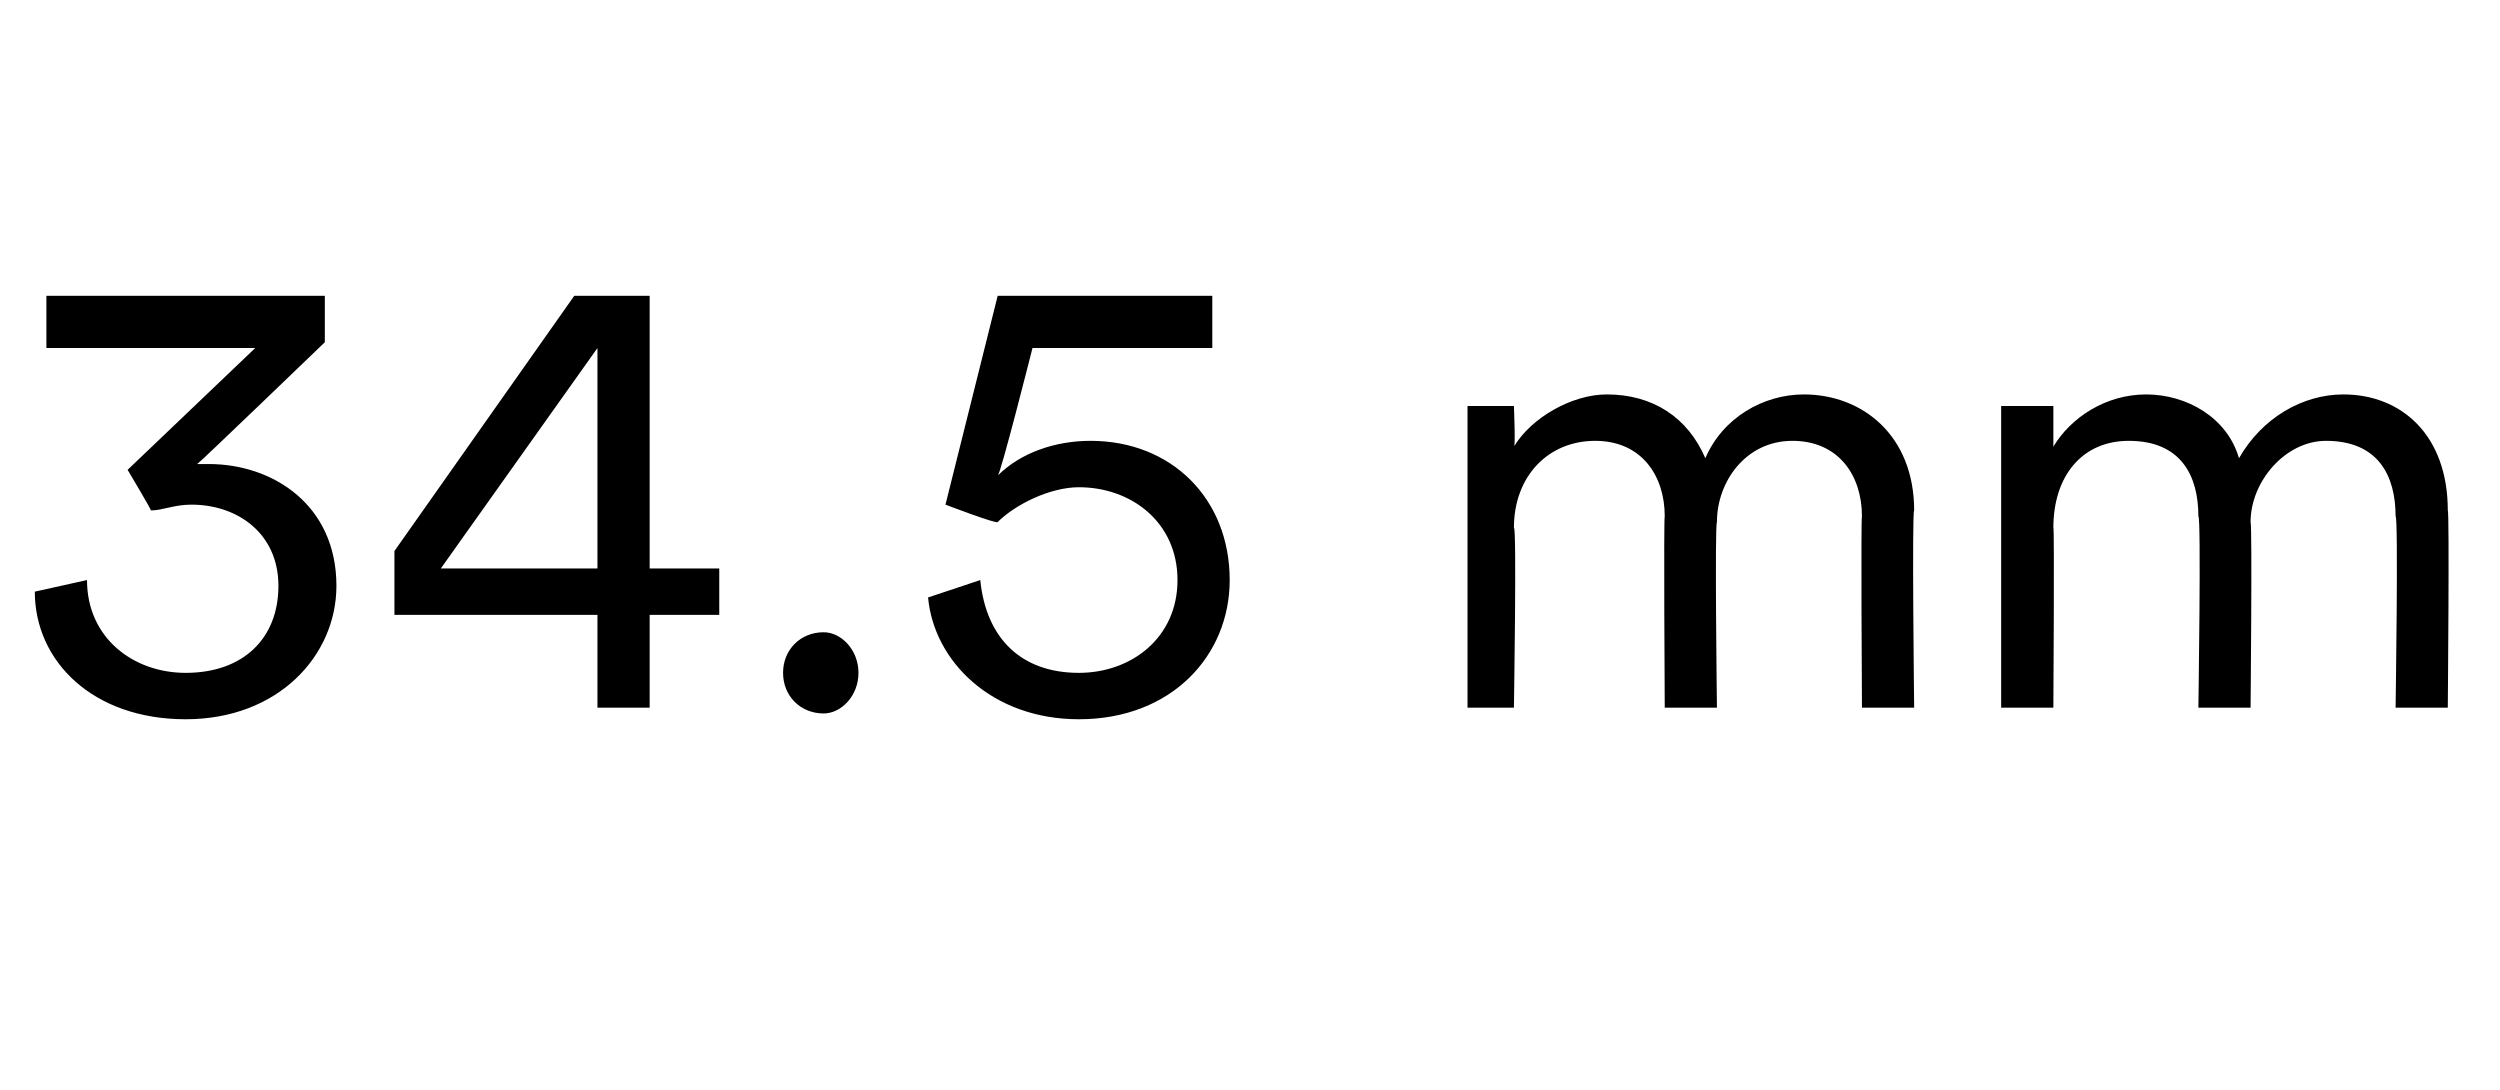 <?xml version="1.0" standalone="no"?><!DOCTYPE svg PUBLIC "-//W3C//DTD SVG 1.1//EN" "http://www.w3.org/Graphics/SVG/1.1/DTD/svg11.dtd"><svg xmlns="http://www.w3.org/2000/svg" version="1.1" width="43.1px" height="18.8px" viewBox="0 -4 43.1 18.8" style="top:-4px">  <desc>34.5 mm</desc>  <defs/>  <g id="Polygon121842">    <path d="M 2.2 4.1 L 4.4 2 L 0.8 2 L 0.8 1.1 L 5.6 1.1 L 5.6 1.9 C 5.6 1.9 3.43 3.99 3.4 4 C 3.5 4 3.6 4 3.6 4 C 4.7 4 5.8 4.7 5.8 6.1 C 5.8 7.3 4.8 8.4 3.2 8.4 C 1.6 8.4 0.6 7.4 0.6 6.2 C 0.6 6.2 1.5 6 1.5 6 C 1.5 7 2.3 7.6 3.2 7.6 C 4.2 7.6 4.8 7 4.8 6.1 C 4.8 5.2 4.1 4.7 3.3 4.7 C 3 4.7 2.8 4.8 2.6 4.8 C 2.63 4.82 2.2 4.1 2.2 4.1 Z M 6.8 5.5 L 9.9 1.1 L 11.2 1.1 L 11.2 5.8 L 12.4 5.8 L 12.4 6.6 L 11.2 6.6 L 11.2 8.2 L 10.3 8.2 L 10.3 6.6 L 6.8 6.6 L 6.8 5.5 Z M 10.3 2 L 7.6 5.8 L 10.3 5.8 L 10.3 2 Z M 14.2 6.9 C 14.5 6.9 14.8 7.2 14.8 7.6 C 14.8 8 14.5 8.3 14.2 8.3 C 13.8 8.3 13.5 8 13.5 7.6 C 13.5 7.2 13.8 6.9 14.2 6.9 Z M 16.9 6 C 17 7 17.6 7.6 18.6 7.6 C 19.5 7.6 20.3 7 20.3 6 C 20.3 5 19.5 4.4 18.6 4.4 C 18.1 4.4 17.5 4.7 17.2 5 C 17.19 5.04 16.3 4.7 16.3 4.7 L 17.2 1.1 L 20.9 1.1 L 20.9 2 L 17.8 2 C 17.8 2 17.24 4.22 17.2 4.2 C 17.6 3.8 18.2 3.6 18.8 3.6 C 20.2 3.6 21.2 4.6 21.2 6 C 21.2 7.3 20.2 8.4 18.6 8.4 C 17.1 8.4 16.1 7.4 16 6.3 C 16 6.3 16.9 6 16.9 6 Z M 26.1 3.7 C 26.4 3.2 27.1 2.8 27.7 2.8 C 28.5 2.8 29.1 3.2 29.4 3.9 C 29.7 3.2 30.4 2.8 31.1 2.8 C 32.1 2.8 33 3.5 33 4.8 C 32.96 4.81 33 8.2 33 8.2 L 32.1 8.2 C 32.1 8.2 32.08 4.91 32.1 4.9 C 32.1 4.2 31.7 3.6 30.9 3.6 C 30.1 3.6 29.6 4.3 29.6 5 C 29.56 5.05 29.6 8.2 29.6 8.2 L 28.7 8.2 C 28.7 8.2 28.68 4.91 28.7 4.9 C 28.7 4.2 28.3 3.6 27.5 3.6 C 26.7 3.6 26.1 4.2 26.1 5.1 C 26.15 5.06 26.1 8.2 26.1 8.2 L 25.3 8.2 L 25.3 3 L 26.1 3 C 26.1 3 26.13 3.73 26.1 3.7 Z M 35.4 3.7 C 35.7 3.2 36.3 2.8 37 2.8 C 37.7 2.8 38.4 3.2 38.6 3.9 C 39 3.2 39.7 2.8 40.4 2.8 C 41.4 2.8 42.2 3.5 42.2 4.8 C 42.23 4.81 42.2 8.2 42.2 8.2 L 41.3 8.2 C 41.3 8.2 41.35 4.91 41.3 4.9 C 41.3 4.2 41 3.6 40.1 3.6 C 39.4 3.6 38.8 4.3 38.8 5 C 38.83 5.05 38.8 8.2 38.8 8.2 L 37.9 8.2 C 37.9 8.2 37.95 4.91 37.9 4.9 C 37.9 4.2 37.6 3.6 36.7 3.6 C 35.9 3.6 35.4 4.2 35.4 5.1 C 35.42 5.06 35.4 8.2 35.4 8.2 L 34.5 8.2 L 34.5 3 L 35.4 3 C 35.4 3 35.4 3.73 35.4 3.7 Z " stroke="none" fill="#000"/>  </g></svg>
